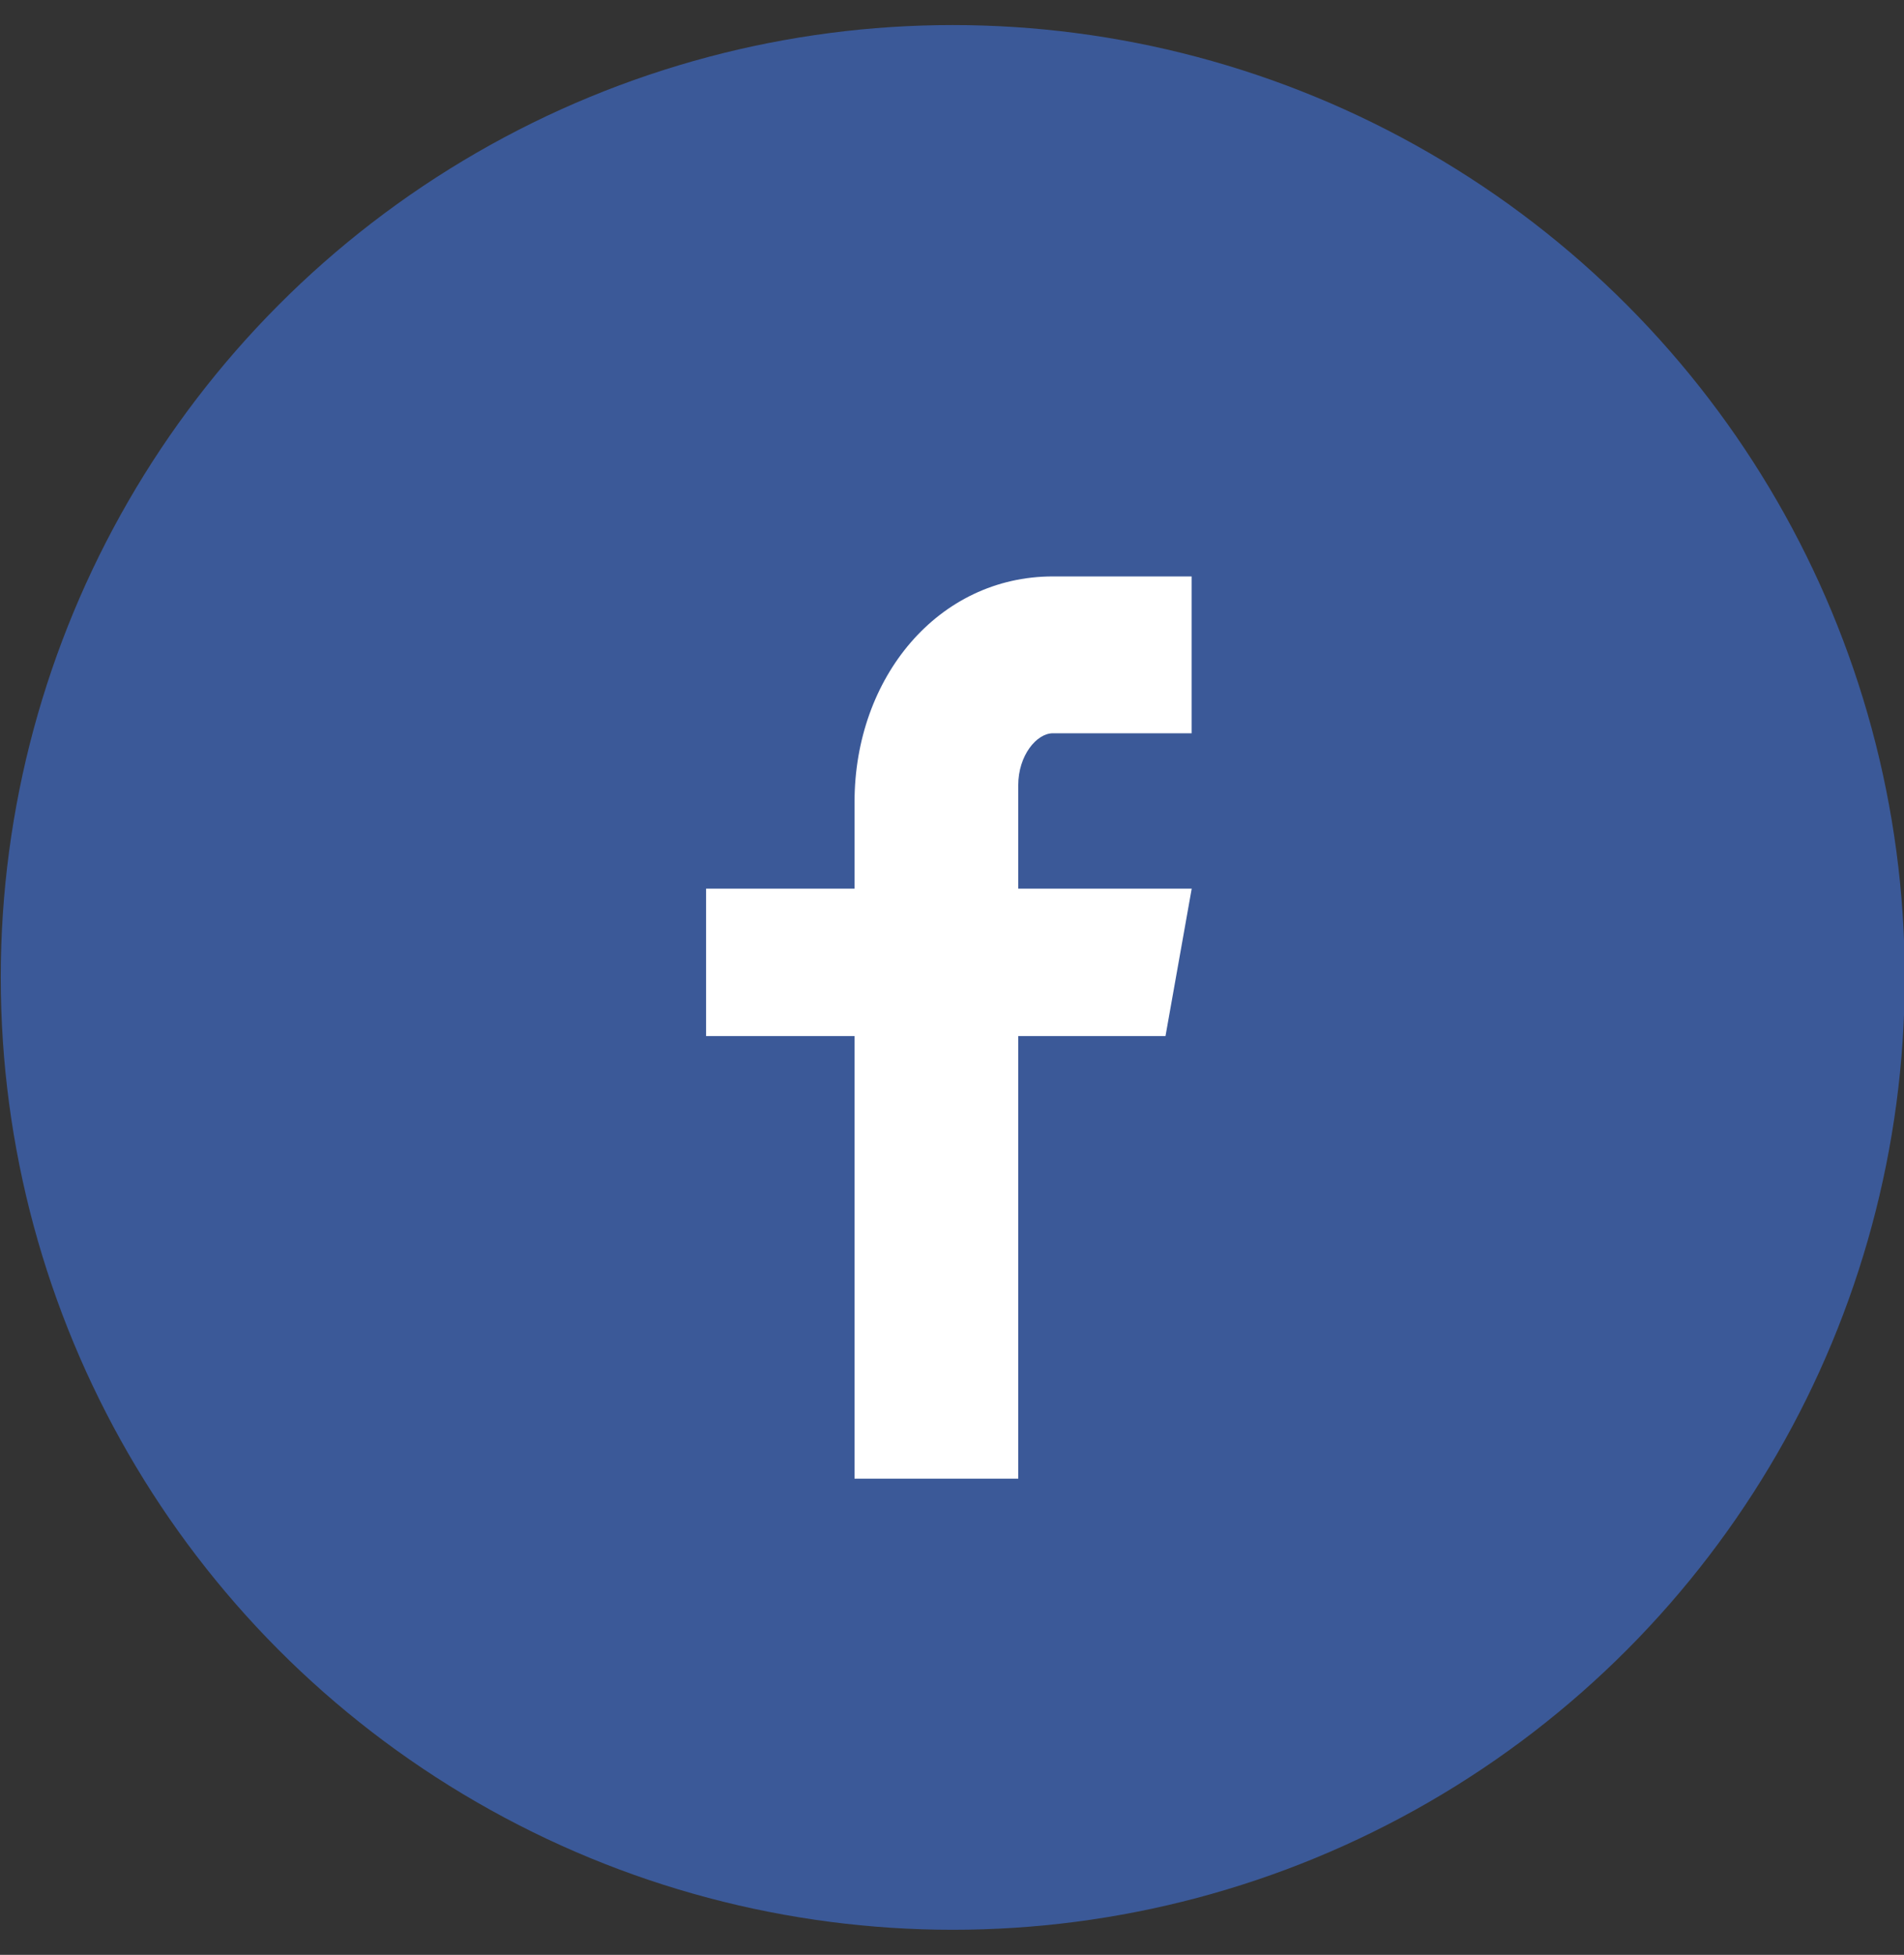 <?xml version="1.0" encoding="UTF-8"?>
<svg width="38px" height="39px" viewBox="0 0 38 39" version="1.1" xmlns="http://www.w3.org/2000/svg" xmlns:xlink="http://www.w3.org/1999/xlink">
    <rect x="0" y="0" width="38" height="39" fill="#333333" stroke="none"/>
    <!-- Generator: Sketch 54.1 (76490) - https://sketchapp.com -->
    <title>Group 3</title>
    <desc>Created with Sketch.</desc>
    <g id="Homepage" stroke="none" stroke-width="1" fill="none" fill-rule="evenodd">
        <g id="🖥-XL-Copy" transform="translate(-683, -3179)">
            <g id="Group-3" transform="translate(683.015, 3179.5)">
                <circle id="Oval" fill="#3B5998" cx="19" cy="19" r="19"></circle>
                <path d="M23.767,14.129 L20.999,14.129 C20.671,14.129 20.307,14.575 20.307,15.166 L20.307,17.229 L23.769,17.229 L23.246,20.17 L20.307,20.17 L20.307,29 L17.04,29 L17.04,20.17 L14.077,20.17 L14.077,17.229 L17.04,17.229 L17.04,15.499 C17.04,13.017 18.709,11 20.999,11 L23.767,11 L23.767,14.129 L23.767,14.129 Z" id="facebook-icon" fill="#FFFFFF"></path>
            </g>
        </g>
    </g>
</svg>
